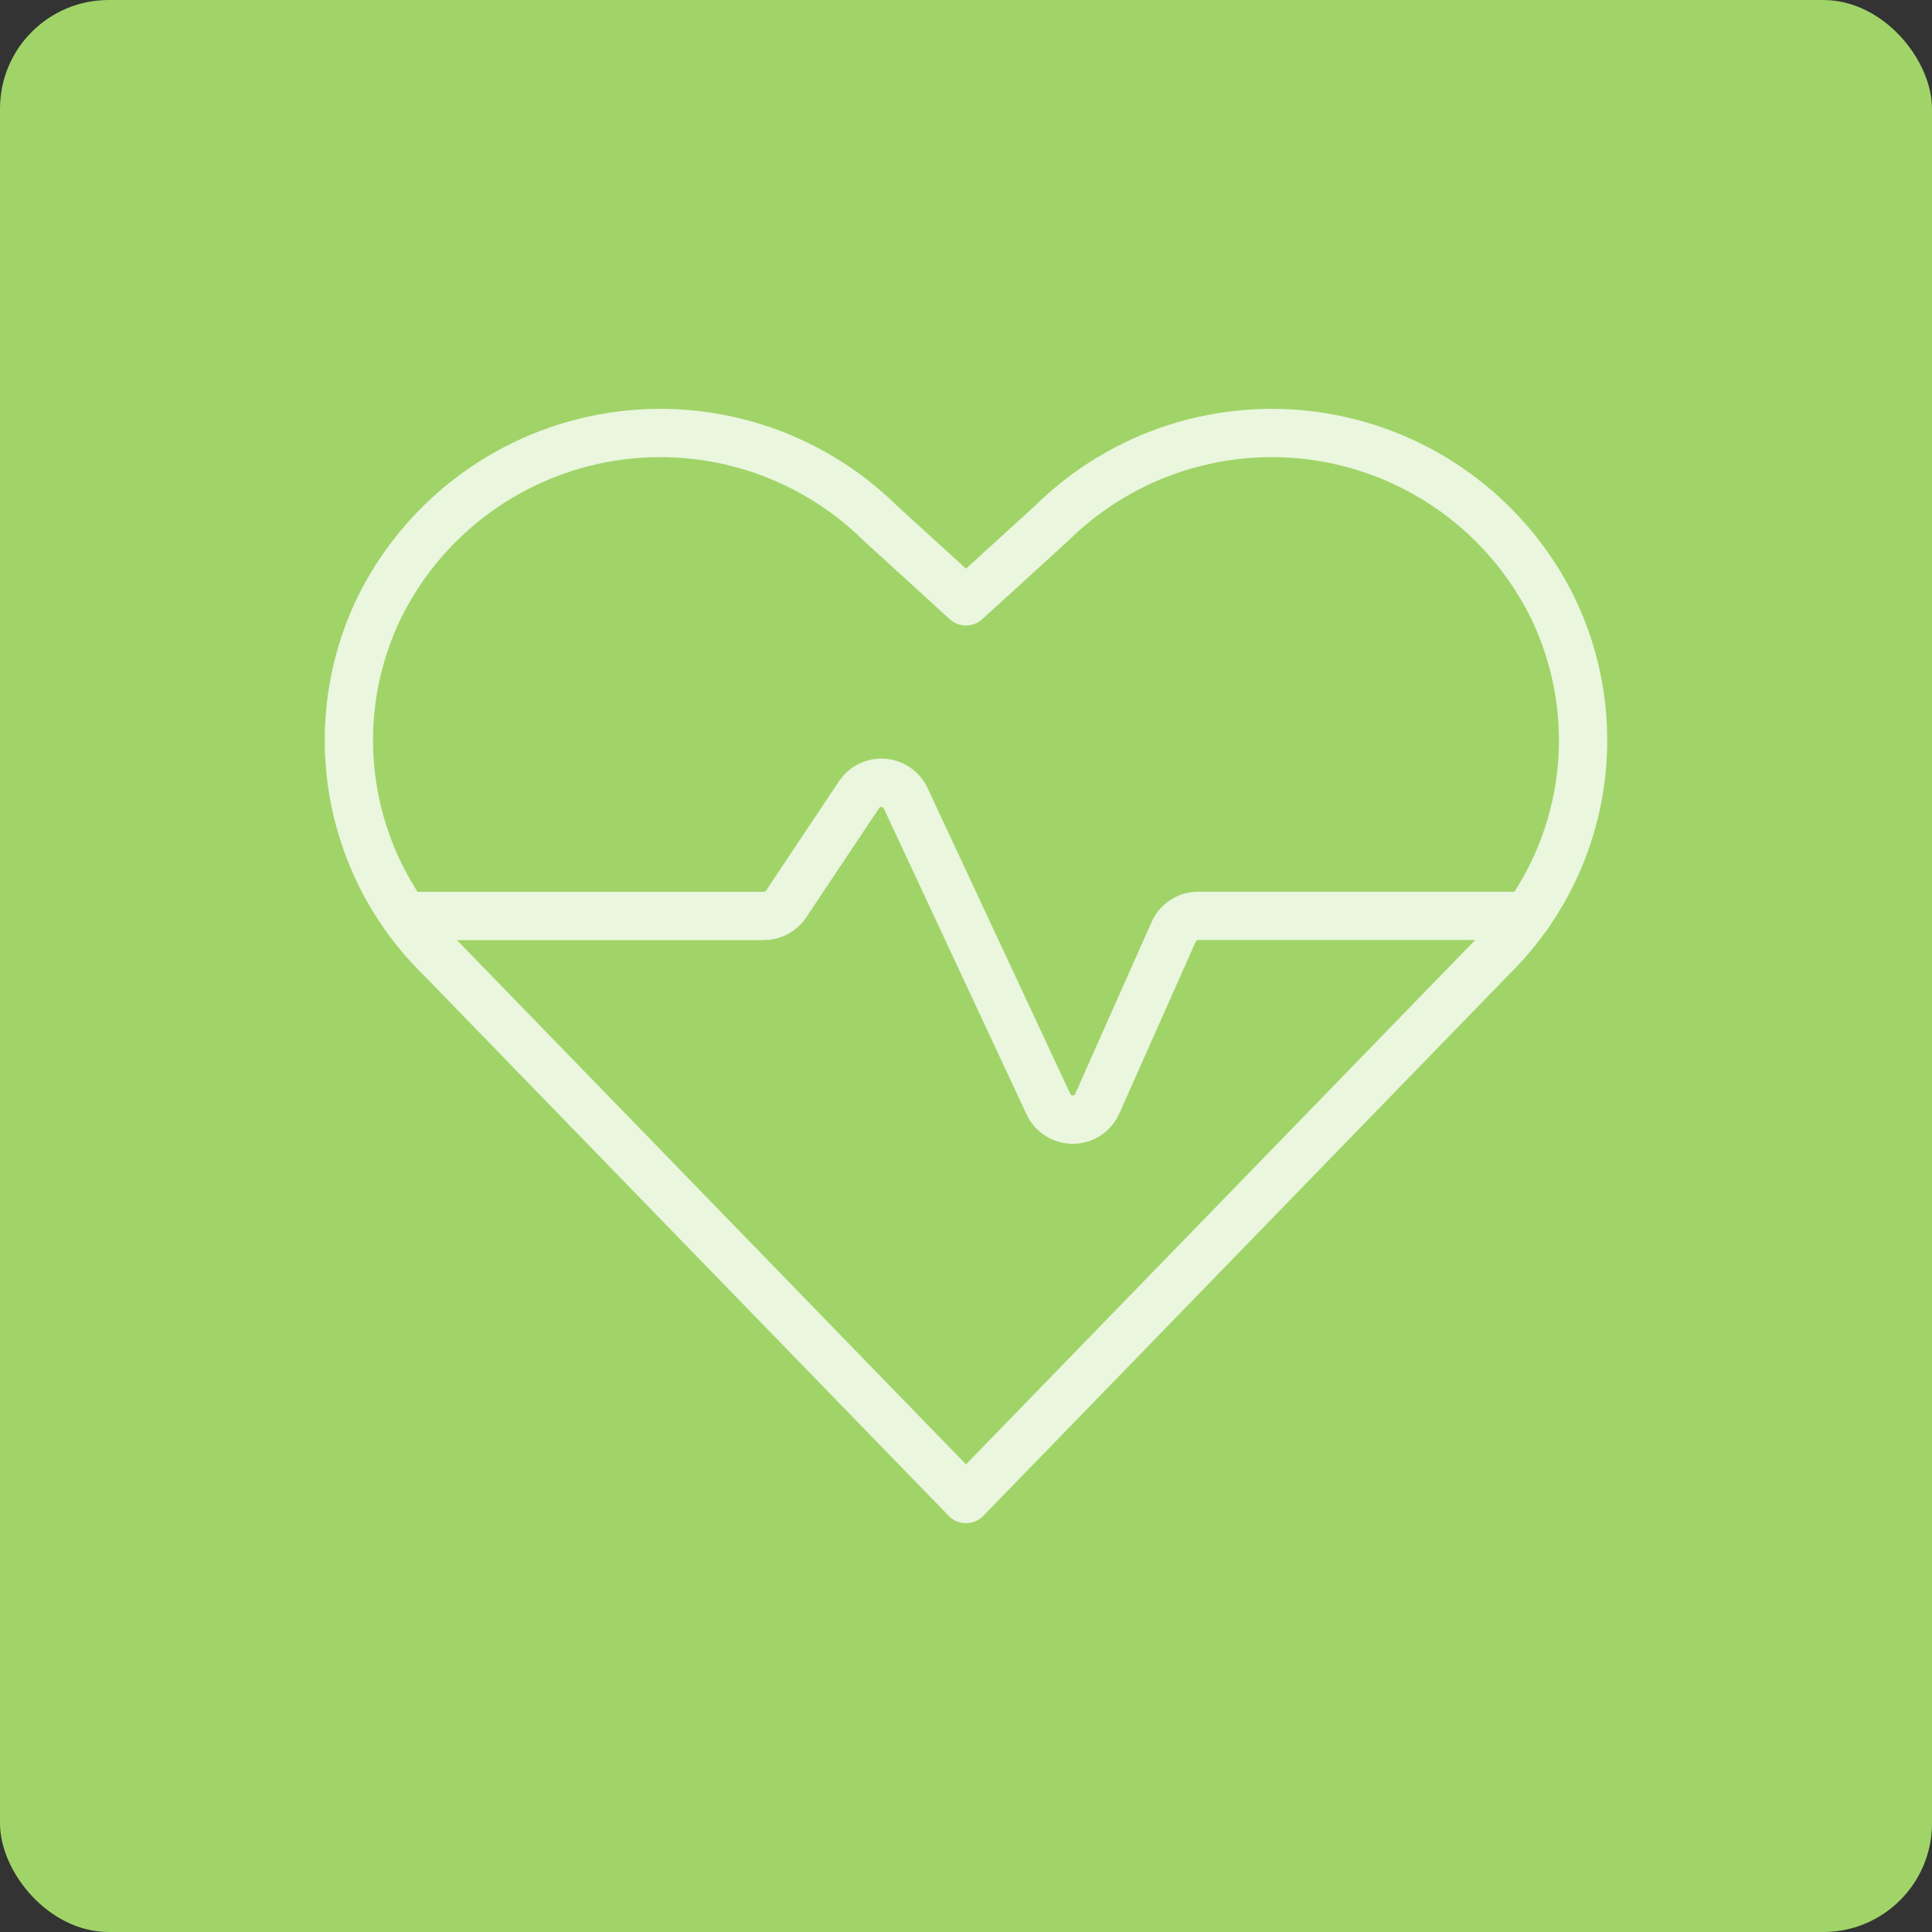 <?xml version="1.0" encoding="UTF-8"?>
<svg xmlns="http://www.w3.org/2000/svg" width="80" height="80" viewBox="0 0 80 80" fill="none">
  <rect x="0" y="0" width="80" height="80" fill="#333333" stroke="none"/>
  <rect width="80" height="80" rx="4.5" fill="#A0D468"></rect>
  <g opacity="0.78" clip-path="url(#clip0_954_1136)">
    <path d="M16.764 37.929H31.627C31.809 37.929 31.989 37.884 32.151 37.798C32.312 37.712 32.449 37.587 32.551 37.435L35.571 32.907C35.681 32.743 35.831 32.611 36.009 32.524C36.186 32.438 36.383 32.4 36.58 32.415C36.776 32.43 36.965 32.497 37.127 32.609C37.289 32.721 37.419 32.875 37.502 33.053L43.413 45.72C43.503 45.913 43.647 46.076 43.827 46.19C44.008 46.304 44.217 46.363 44.43 46.362C44.643 46.36 44.851 46.297 45.03 46.18C45.208 46.063 45.349 45.897 45.435 45.702L48.596 38.591C48.682 38.393 48.824 38.225 49.004 38.107C49.184 37.988 49.395 37.925 49.611 37.924H63.236" stroke="white" stroke-width="2" stroke-linecap="round" stroke-linejoin="round"></path>
    <path d="M40 62.071L18.222 39.644C16.312 37.771 15.049 35.338 14.614 32.698C14.179 30.059 14.596 27.349 15.804 24.962C16.736 23.154 18.08 21.59 19.728 20.396C21.375 19.203 23.28 18.414 25.289 18.092C27.298 17.771 29.354 17.926 31.292 18.545C33.23 19.164 34.995 20.231 36.444 21.658L40 24.9L43.556 21.658C45.005 20.231 46.77 19.164 48.708 18.545C50.645 17.926 52.701 17.77 54.71 18.092C56.718 18.414 58.623 19.203 60.271 20.396C61.918 21.59 63.262 23.154 64.193 24.962C65.401 27.349 65.819 30.058 65.384 32.698C64.95 35.338 63.687 37.77 61.778 39.644L40 62.071Z" stroke="white" stroke-width="2" stroke-linecap="round" stroke-linejoin="round"></path>
  </g>
  <defs>
    <clipPath id="clip0_954_1136">
      <rect width="53.333" height="53.333" fill="white" transform="translate(13.333 13.333)"></rect>
    </clipPath>
  </defs>
</svg>
